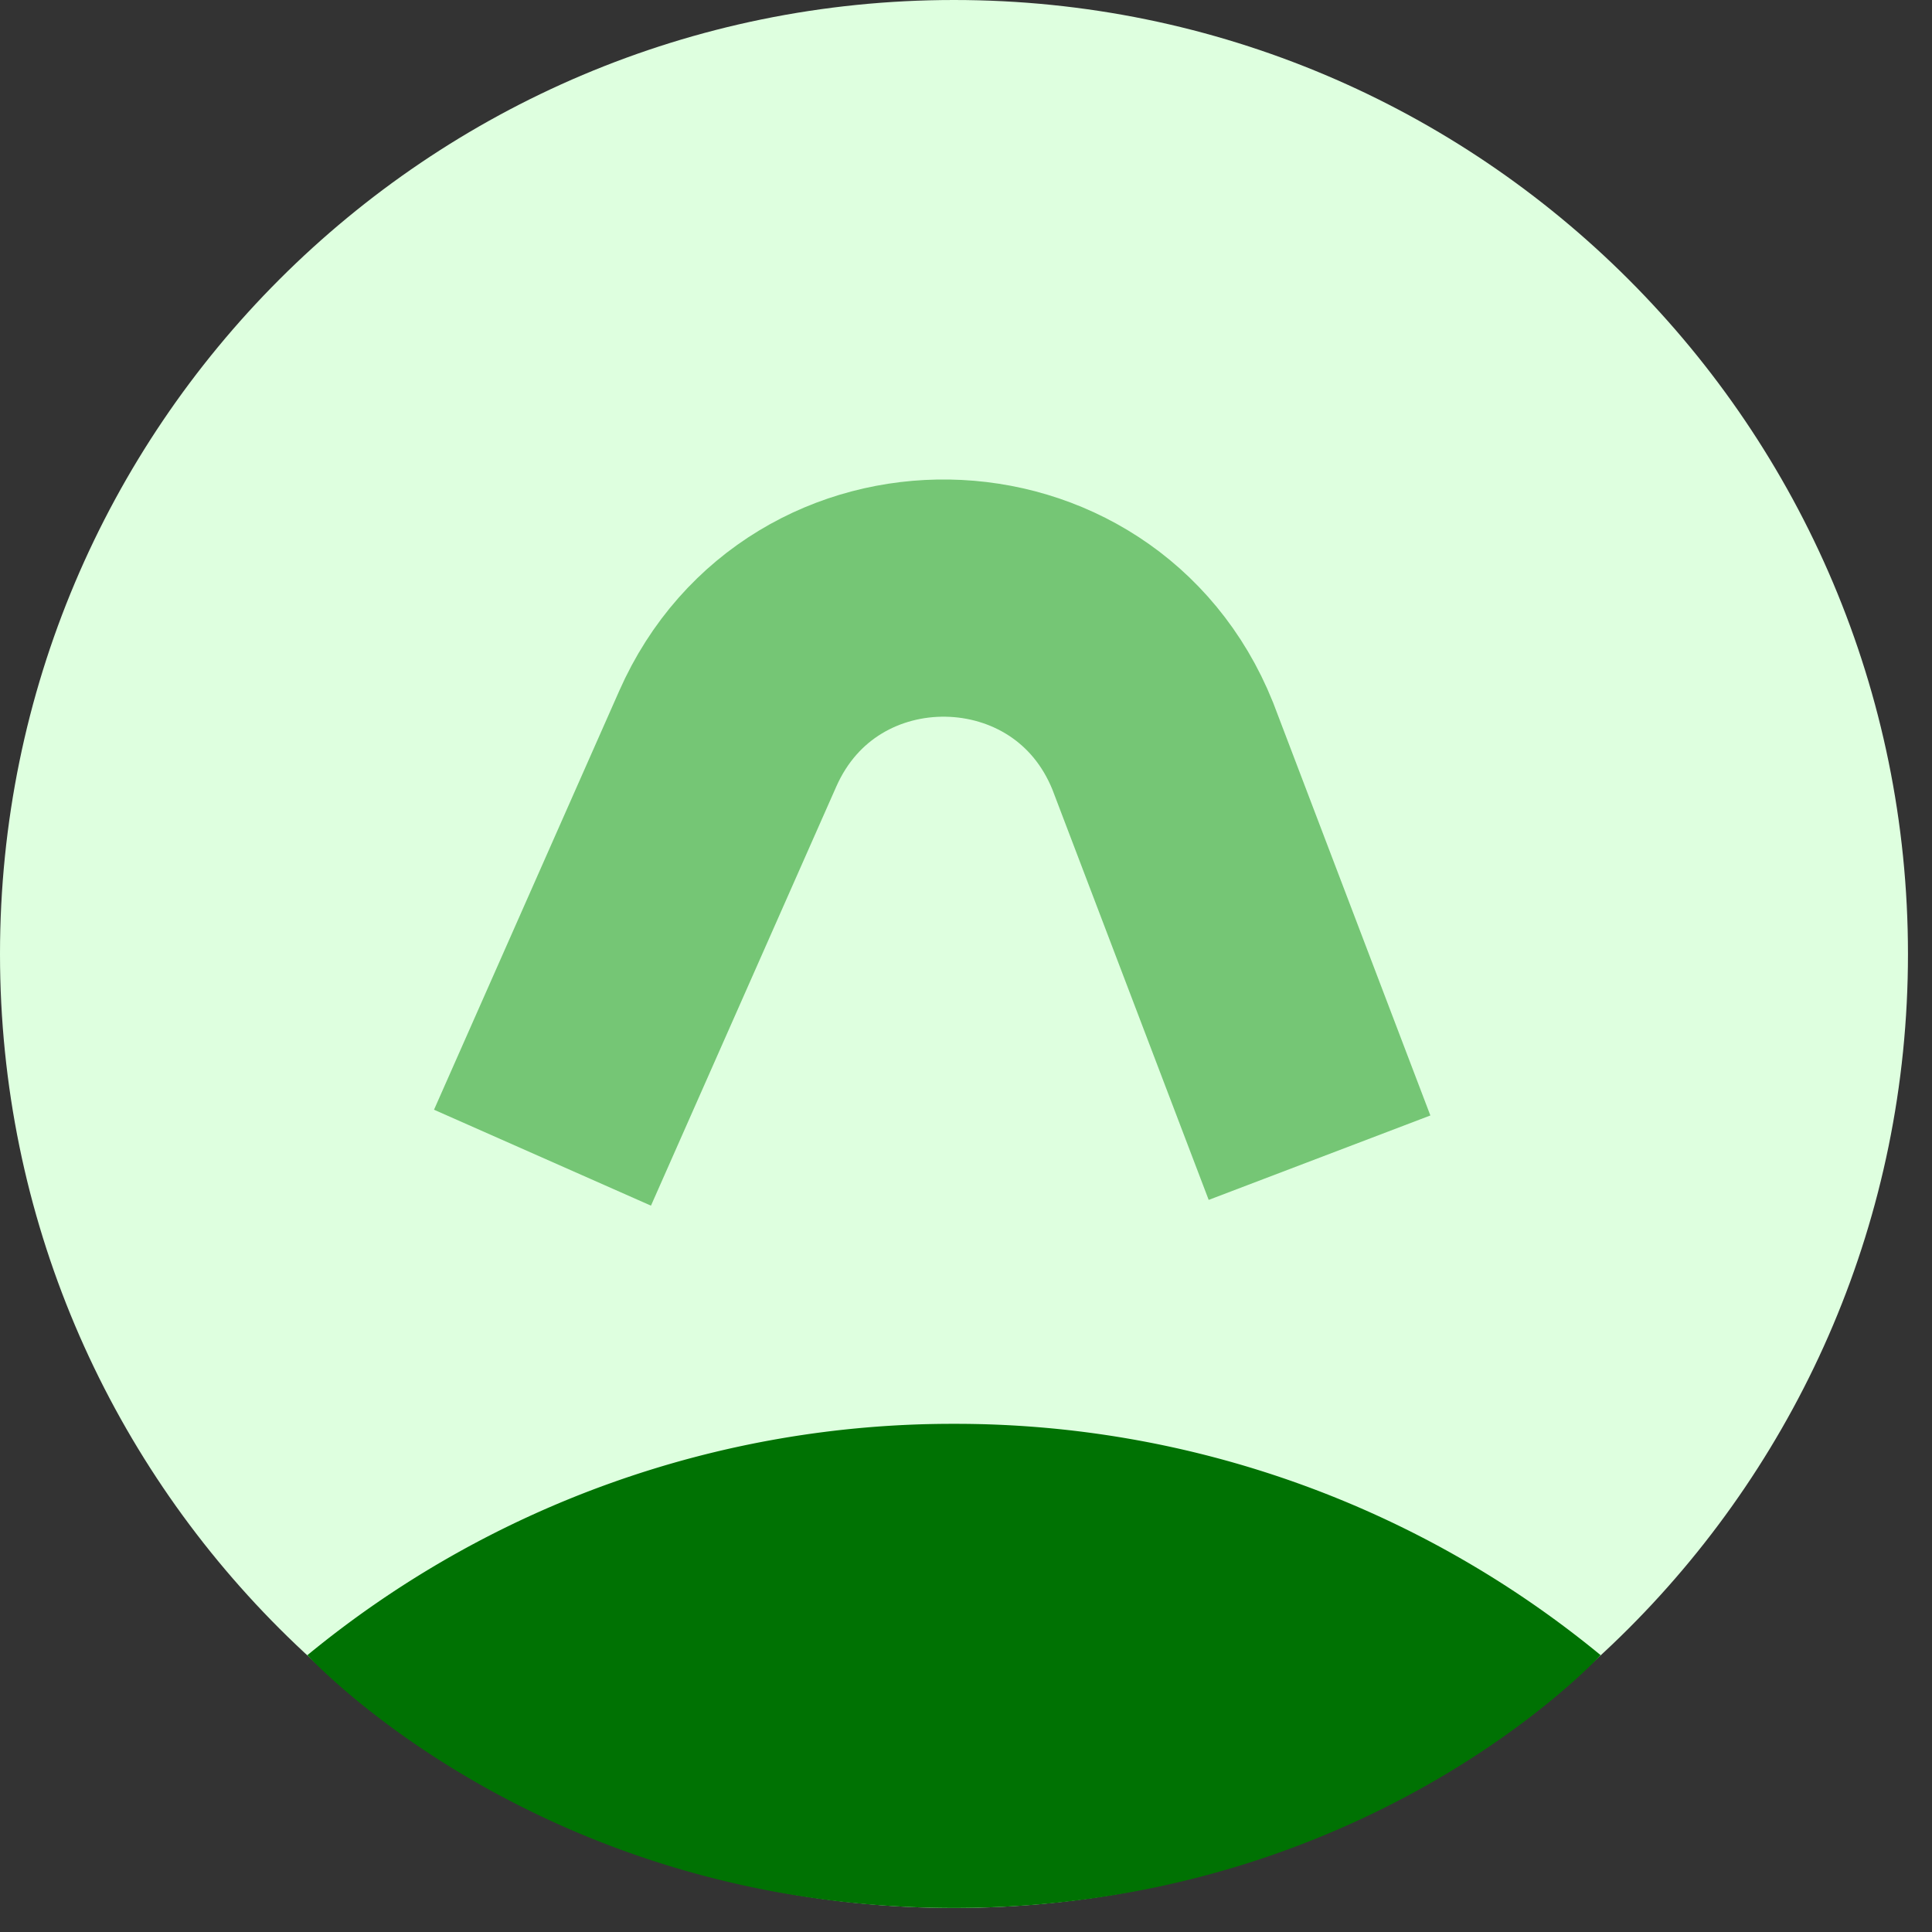 <svg xmlns="http://www.w3.org/2000/svg" width="73" height="73" fill="none"><rect width="100%" height="100%" fill="#333333" stroke="none"/><path fill="#DEFFDF" d="M36.046 72.092c19.908 0 36.046-16.138 36.046-36.046C72.092 16.138 55.954 0 36.046 0 16.138 0 0 16.138 0 36.046c0 19.908 16.138 36.046 36.046 36.046Z"/><path fill="#007203" d="M60.48 62.54a38.355 38.355 0 0 0-24.433-8.741 38.355 38.355 0 0 0-24.434 8.742s8.726 9.55 24.434 9.55S60.48 62.54 60.48 62.54Z"/><path stroke="#75C675" stroke-miterlimit="10" stroke-width="8.963" d="m49.858 43.743-5.926-15.559c-2.95-7.315-13.245-7.485-16.434-.271l-1.112 2.514-5.888 13.316"/></svg>